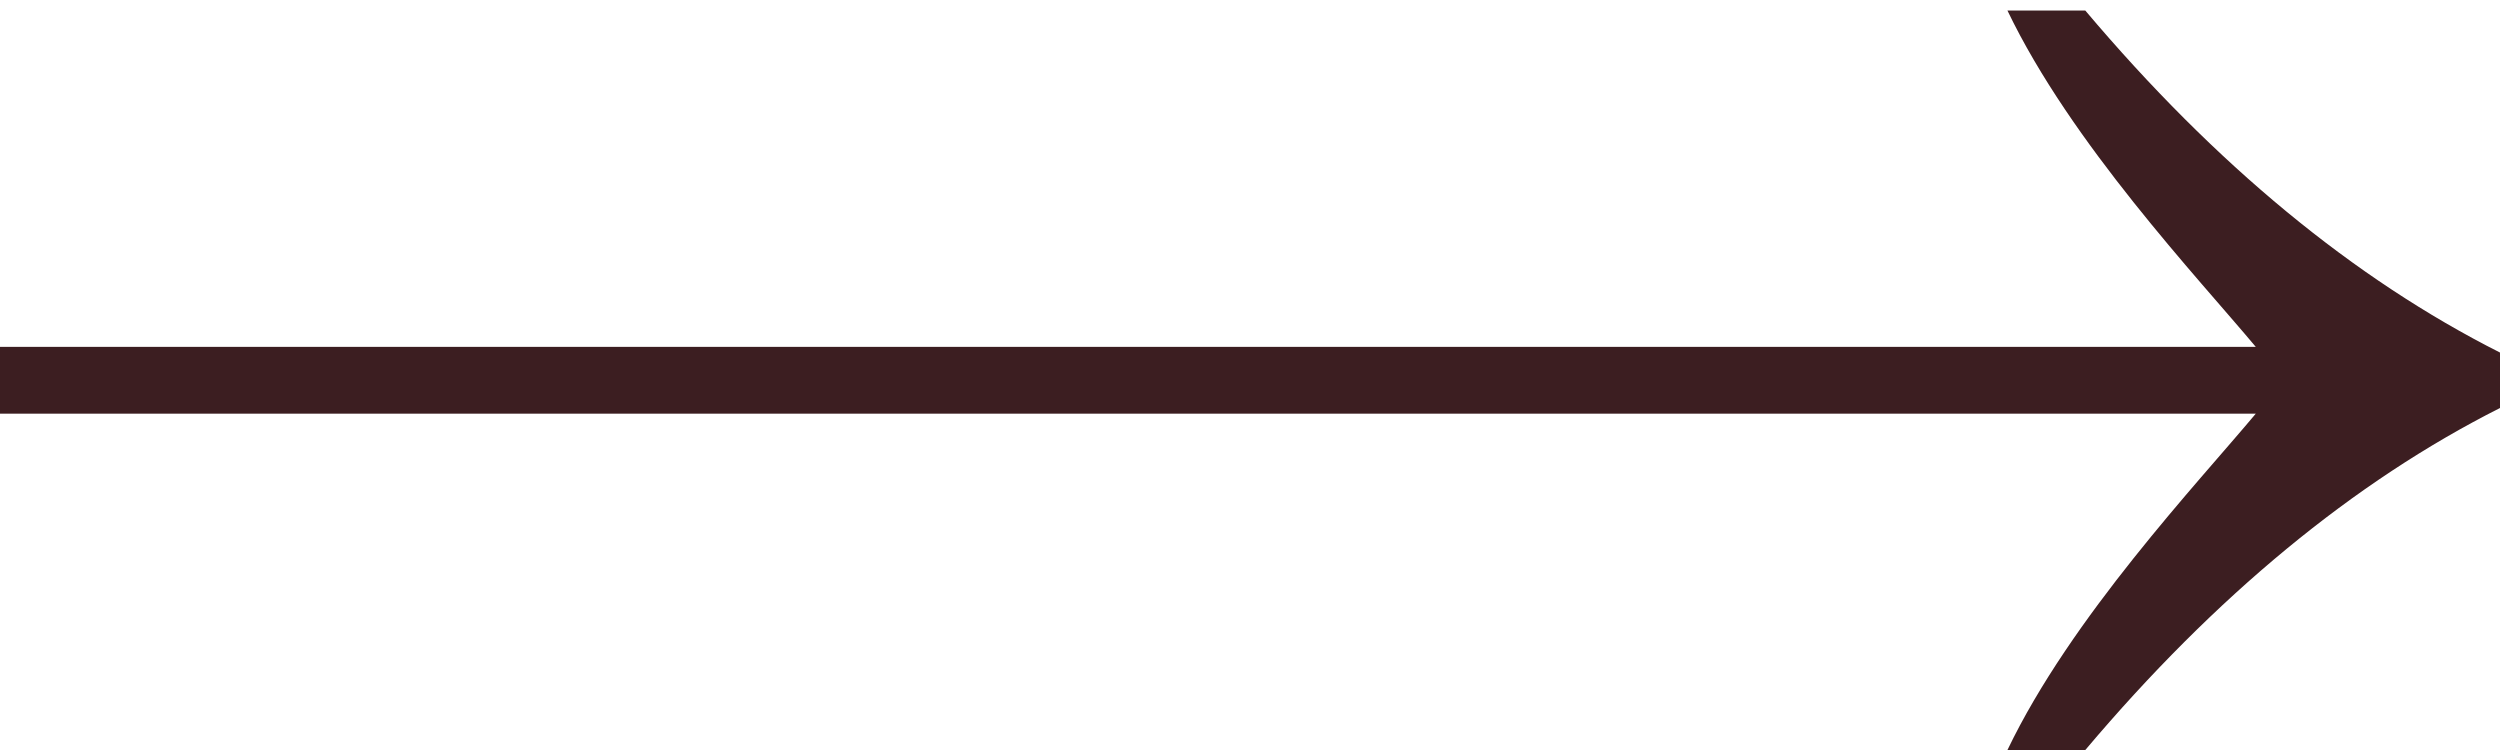 <svg width="50" height="15" viewBox="0 0 50 15" fill="none" xmlns="http://www.w3.org/2000/svg">
<path d="M45.116 8.273C43.948 9.67 41.419 12.35 40.149 15H41.706C44.307 11.919 47.071 9.639 50 8.16V7.051C47.071 5.572 44.307 3.292 41.706 0.211H40.149C41.419 2.861 43.948 5.541 45.116 6.938H0V8.273H45.116Z" fill="#3C1E21"/>
</svg>

